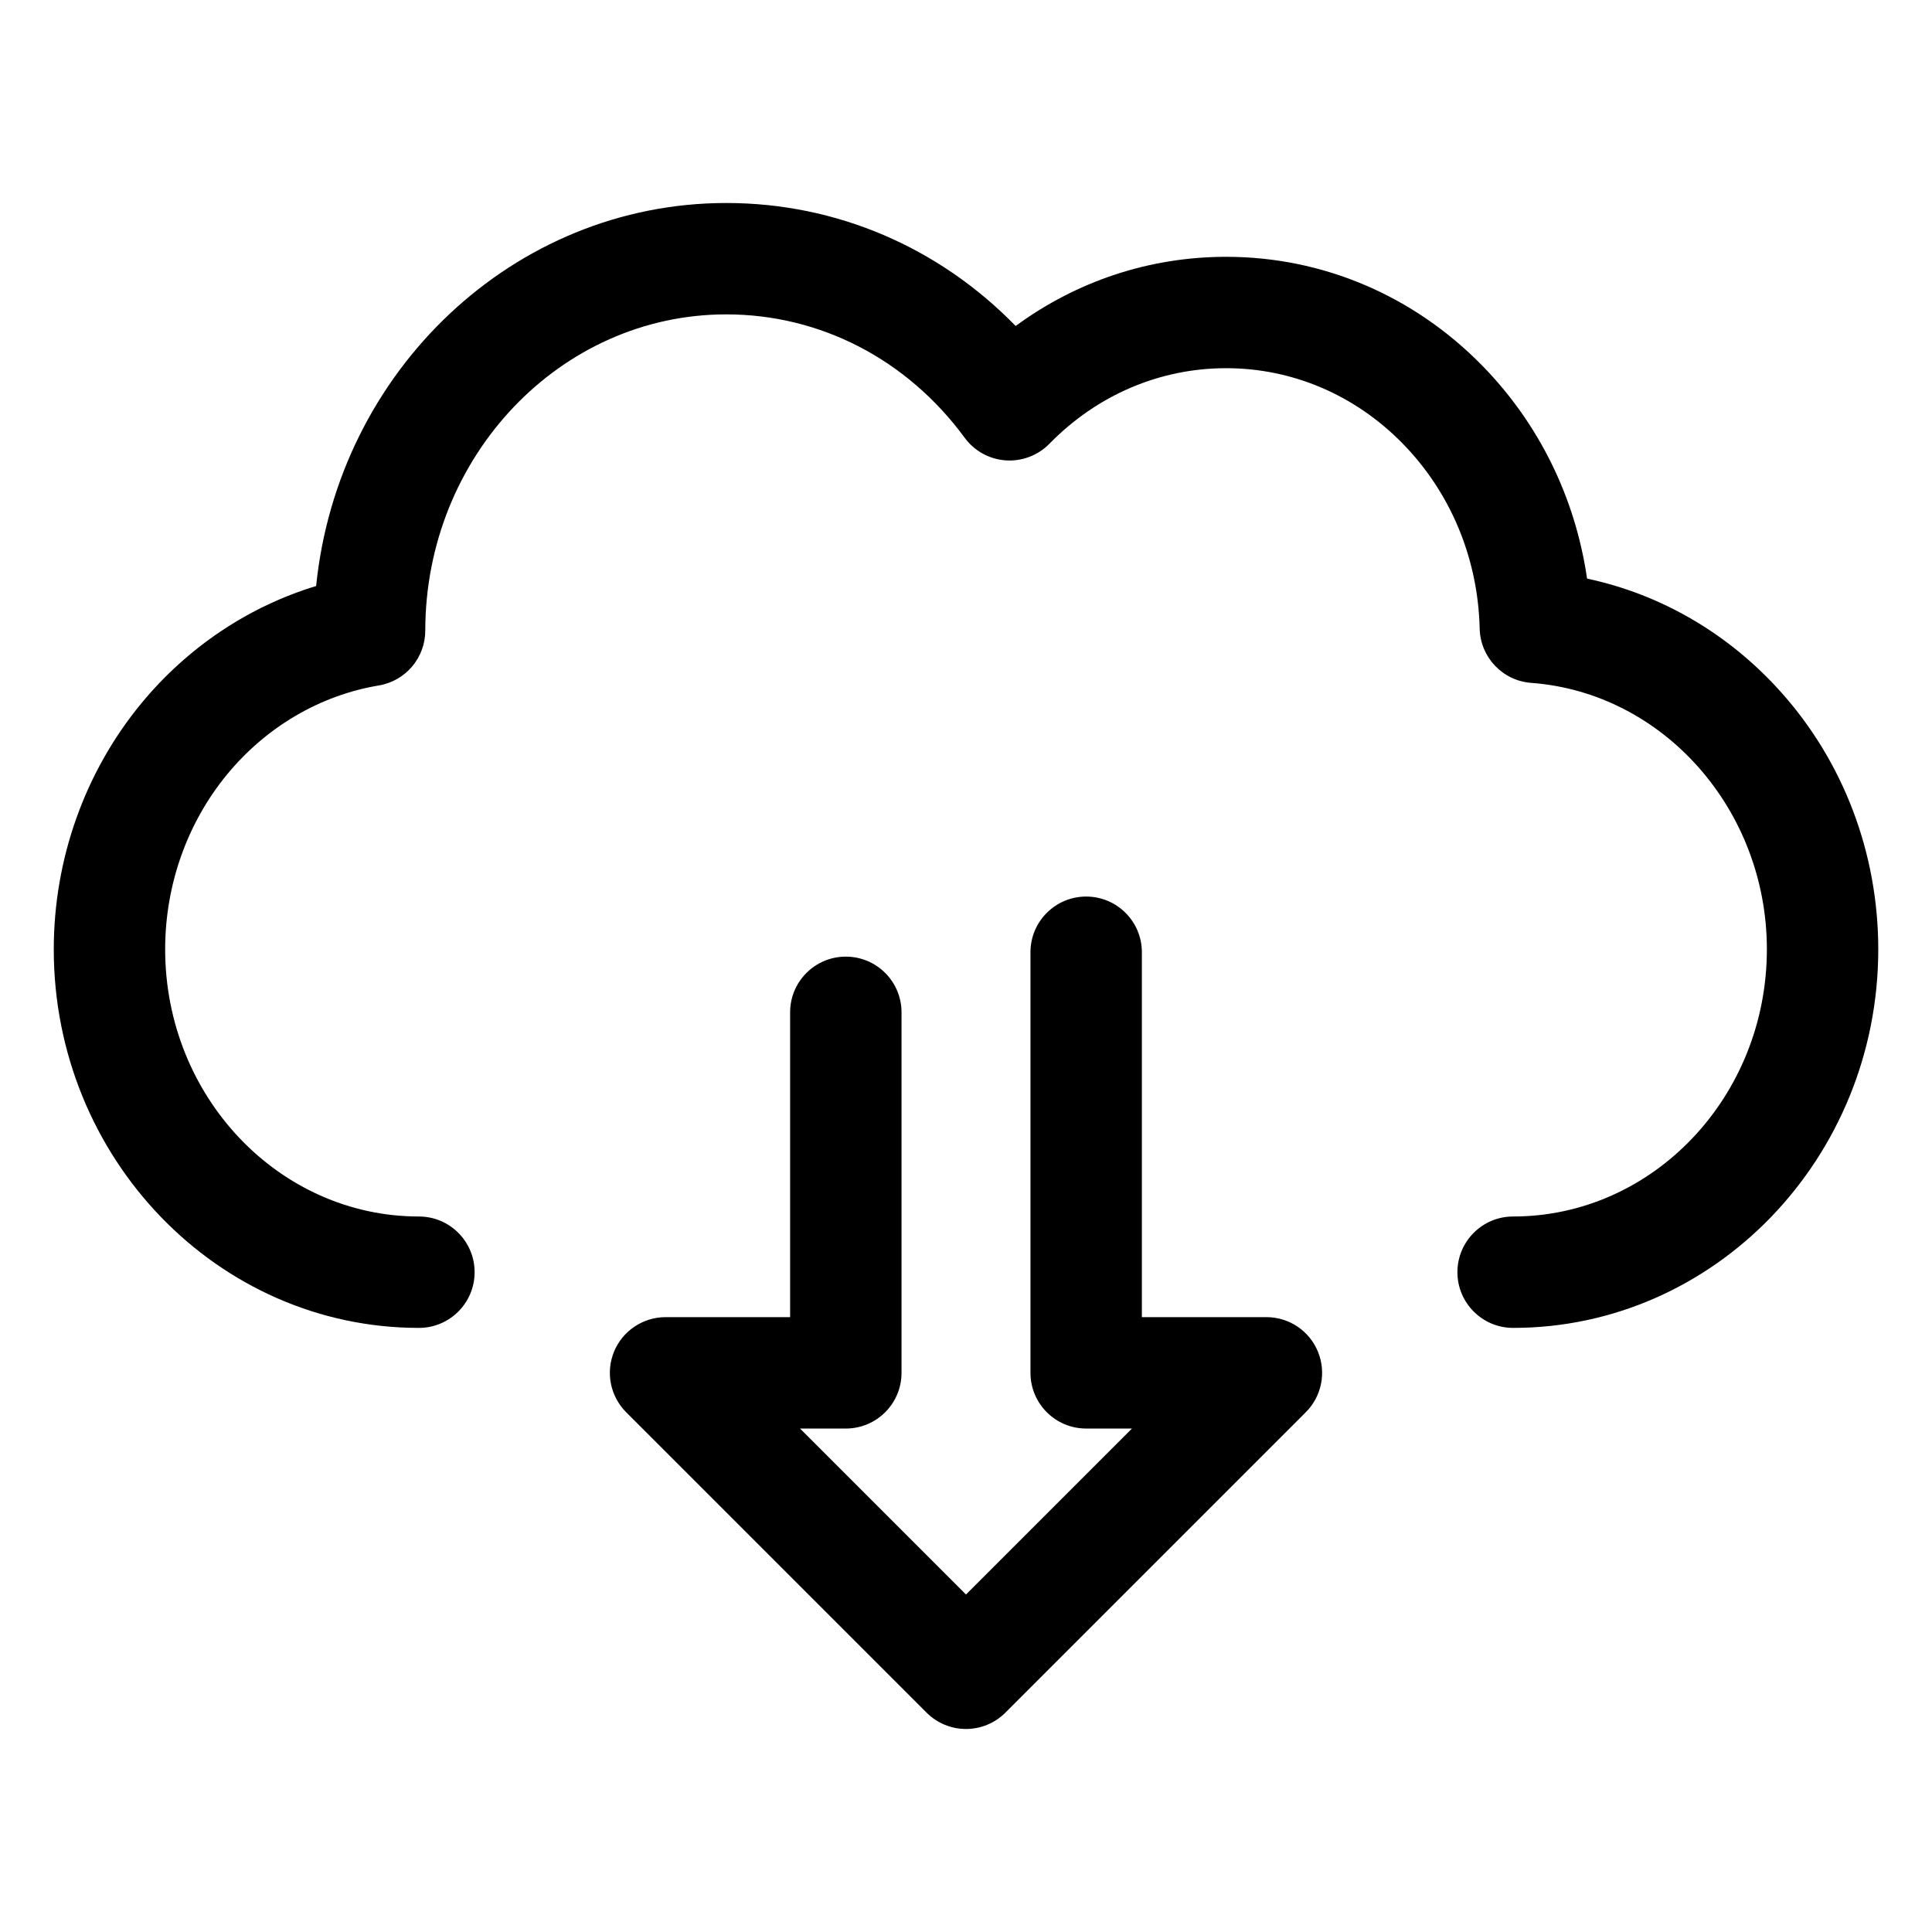 <?xml version="1.0" encoding="UTF-8"?>
<!-- Uploaded to: ICON Repo, www.svgrepo.com, Generator: ICON Repo Mixer Tools -->
<svg fill="#000000" width="800px" height="800px" version="1.1" viewBox="144 144 512 512" xmlns="http://www.w3.org/2000/svg">
 <g>
  <path d="m479.62 493.06h-33.012v-96.703c0-8.152-6.609-14.762-14.762-14.762s-14.762 6.609-14.762 14.762v111.46c0 8.152 6.609 14.762 14.762 14.762h12.137l-43.984 43.984-43.984-43.984h12.137c8.152 0 14.762-6.609 14.762-14.762v-95.539c0-8.152-6.609-14.762-14.762-14.762-8.152 0-14.762 6.609-14.762 14.762v80.781h-33.012c-5.969 0-11.352 3.598-13.637 9.113-2.285 5.516-1.02 11.863 3.199 16.086l79.617 79.617c2.769 2.769 6.523 4.324 10.438 4.324 3.914 0 7.668-1.555 10.438-4.324l79.617-79.617c4.223-4.223 5.484-10.57 3.199-16.086-2.277-5.519-7.66-9.117-13.629-9.117z"/>
  <path d="m615.88 327.3c-13.824-15.414-31.707-25.793-51.293-29.965-3.094-21.379-12.734-41.094-27.82-56.484-18.203-18.566-42.293-28.793-67.836-28.793-20.238 0-39.559 6.422-55.773 18.332-20.332-20.879-47.543-32.594-76.688-32.594-56.371 0-102.94 44.551-108.69 101.5-17.914 5.449-34.07 16.234-46.344 31.121-14.953 18.133-23.188 41.273-23.188 65.16 0 55.324 43.406 100.33 96.766 100.33 8.152 0 14.762-6.609 14.762-14.762 0-8.152-6.609-14.762-14.762-14.762-37.078 0-67.246-31.766-67.246-70.809 0-17.051 5.84-33.52 16.441-46.379 10.375-12.582 24.641-20.945 40.168-23.539 7.109-1.188 12.32-7.336 12.324-14.543 0.043-46.207 35.828-83.801 79.77-83.801 24.898 0 47.926 11.918 63.18 32.703 2.566 3.492 6.535 5.684 10.859 5.988 4.316 0.301 8.562-1.305 11.594-4.406 12.625-12.914 29.258-20.023 46.832-20.023 17.547 0 34.152 7.082 46.754 19.938 12.742 13 20.004 30.434 20.441 49.086 0.18 7.594 6.09 13.812 13.664 14.371 35.016 2.598 62.445 33.609 62.445 70.605 0 39.047-30.164 70.809-67.246 70.809-8.152 0-14.762 6.609-14.762 14.762 0 8.152 6.609 14.762 14.762 14.762 53.355 0 96.766-45.008 96.766-100.33-0.004-25.426-9.191-49.676-25.879-68.281z"/>
 </g>
</svg>